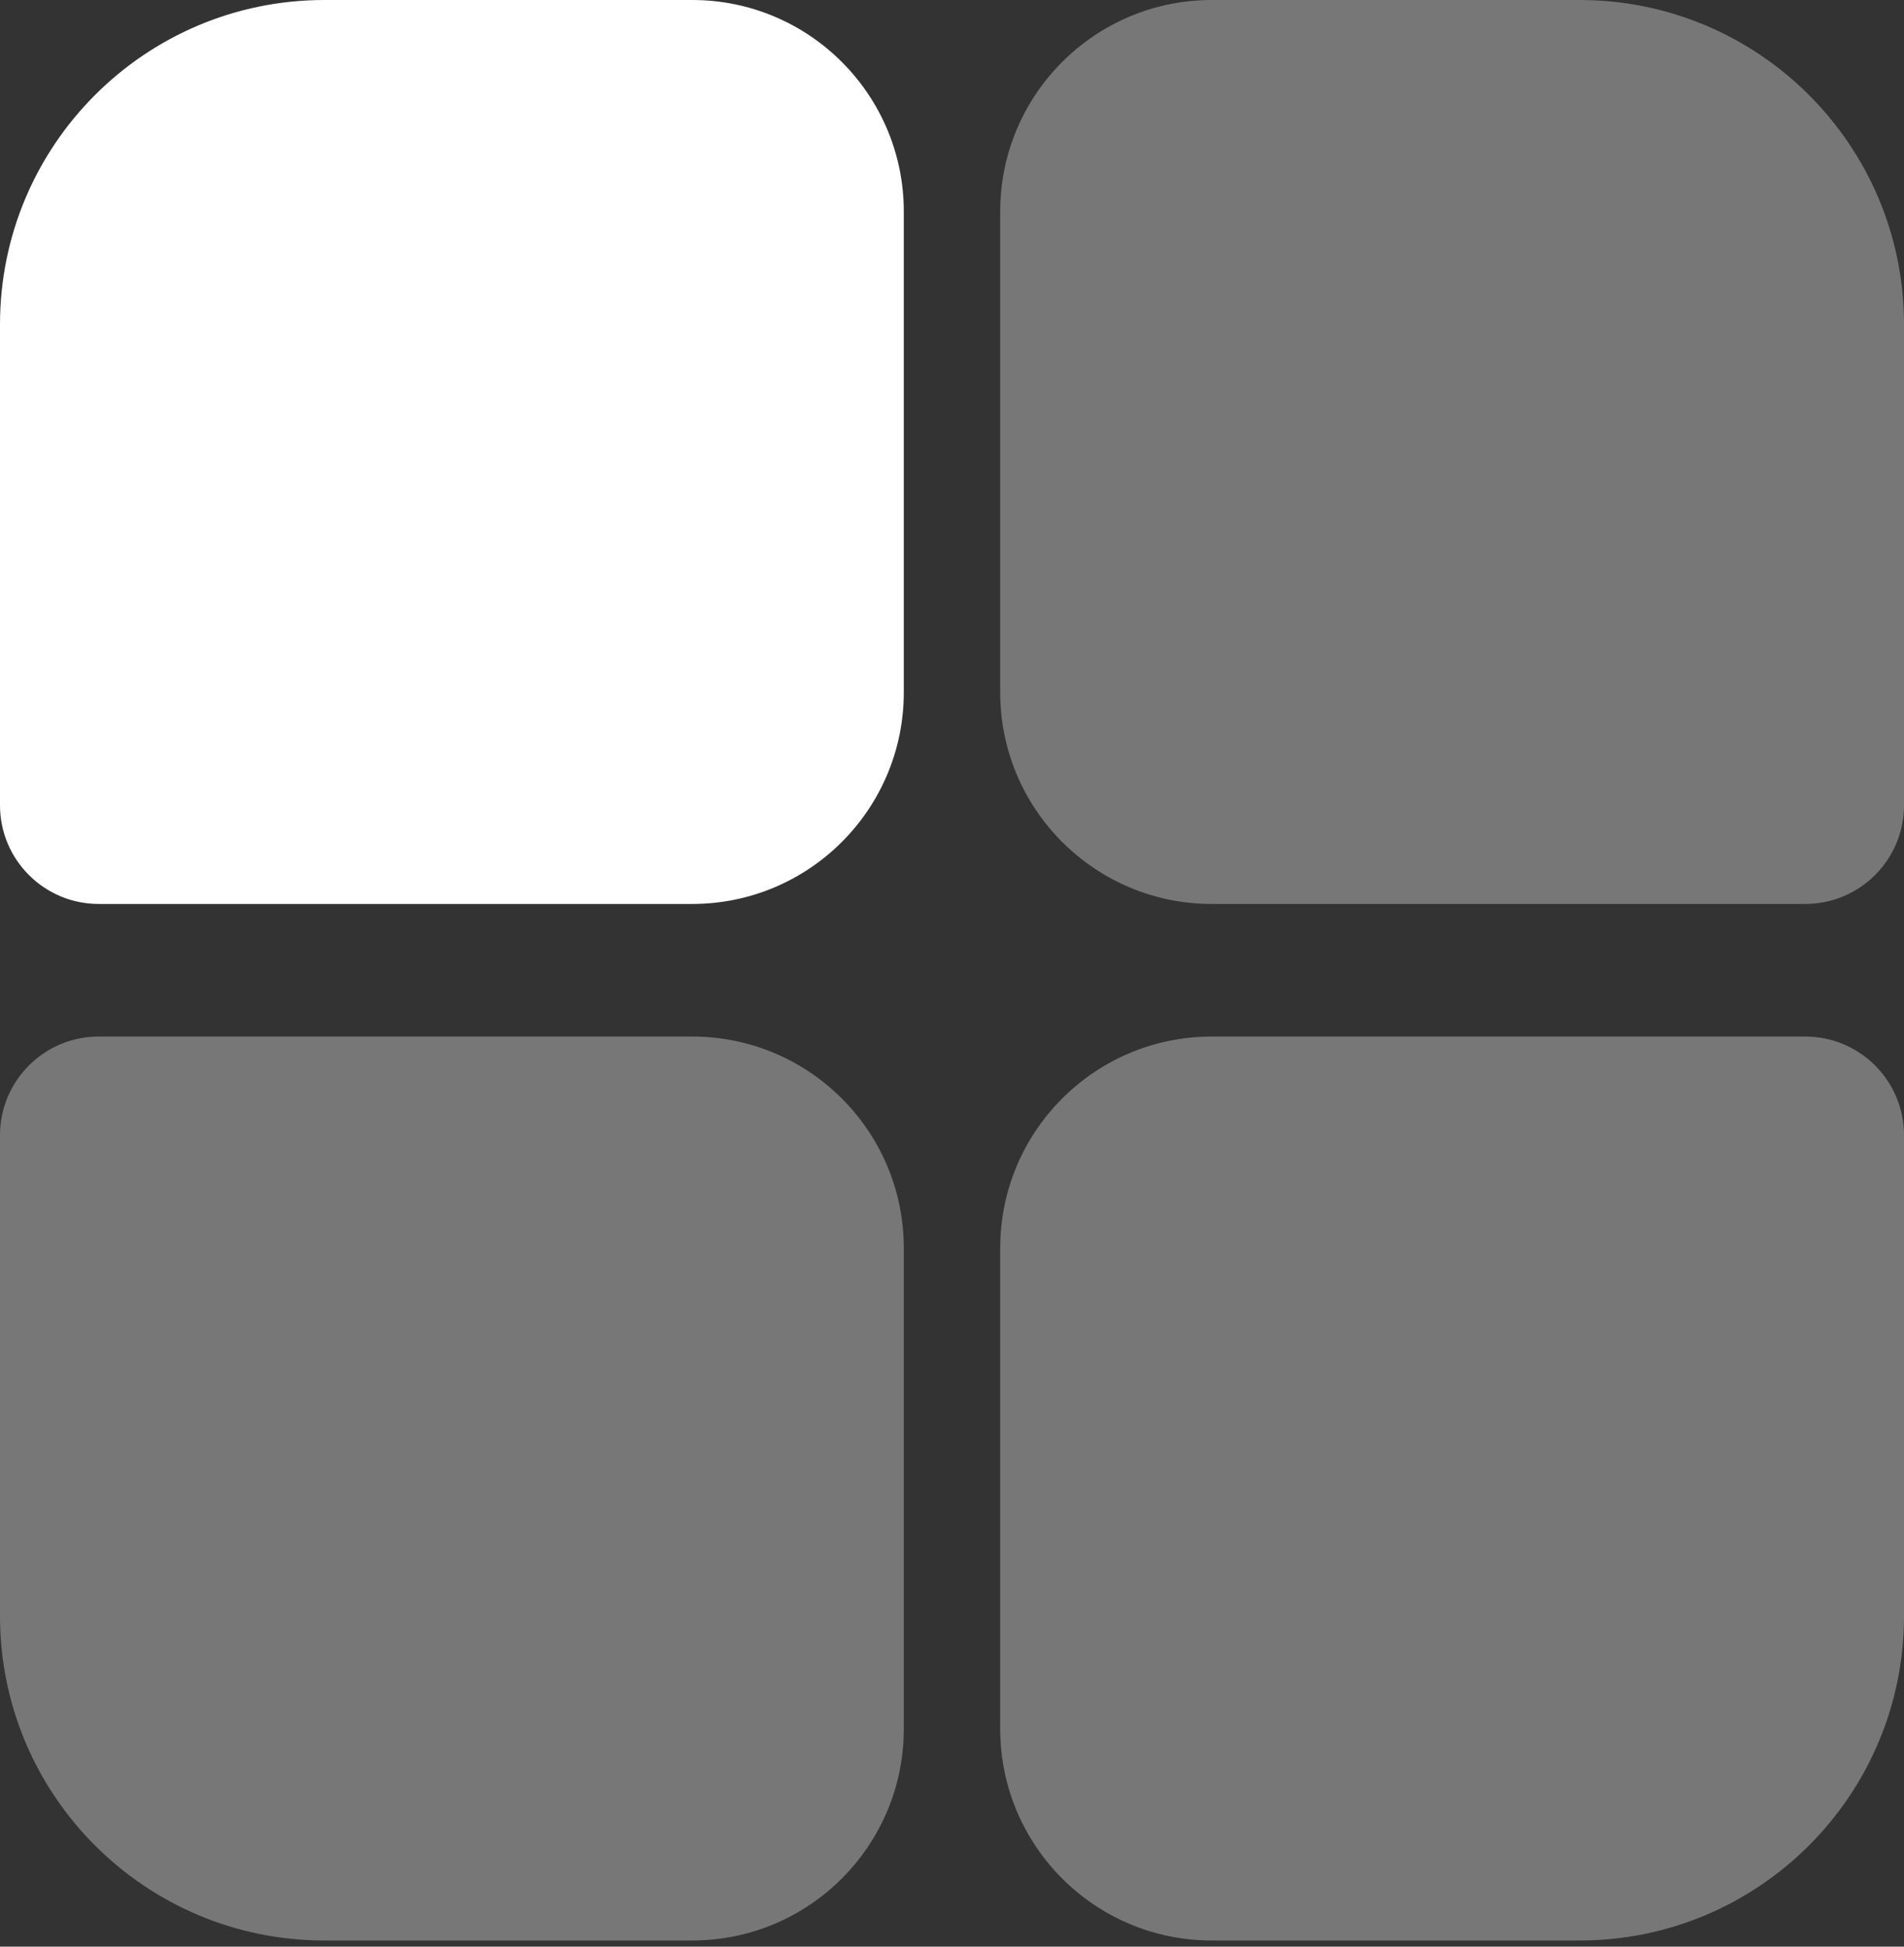 <svg width="135" height="138" viewBox="0 0 135 138" fill="none" xmlns="http://www.w3.org/2000/svg">
<rect x="0" y="0" width="135" height="138" fill="#333333" stroke="none"/>
<path opacity="0.9" d="M70.918 15C70.918 6.716 77.634 0 85.918 0H112C124.703 0 135 10.297 135 23V57.082C135 60.948 131.866 64.082 128 64.082H85.918C77.634 64.082 70.918 57.366 70.918 49.082V15Z" fill="#7F7F7F"/>
<path opacity="0.9" d="M70.918 122.563C70.918 130.847 77.634 137.563 85.918 137.563H112C124.703 137.563 135 127.266 135 114.563V80.481C135 76.615 131.866 73.481 128 73.481H85.918C77.634 73.481 70.918 80.197 70.918 88.481V122.563Z" fill="#7F7F7F"/>
<path d="M0 23C0 10.297 10.297 0 23 0H49.082C57.366 0 64.082 6.716 64.082 15V49.082C64.082 57.366 57.366 64.082 49.082 64.082H7C3.134 64.082 0 60.948 0 57.082V23Z" fill="white"/>
<path opacity="0.9" d="M0 114.563C0 127.266 10.297 137.563 23 137.563H49.082C57.366 137.563 64.082 130.847 64.082 122.563V88.481C64.082 80.197 57.366 73.481 49.082 73.481H7C3.134 73.481 0 76.615 0 80.481V114.563Z" fill="#7F7F7F"/>
</svg>
